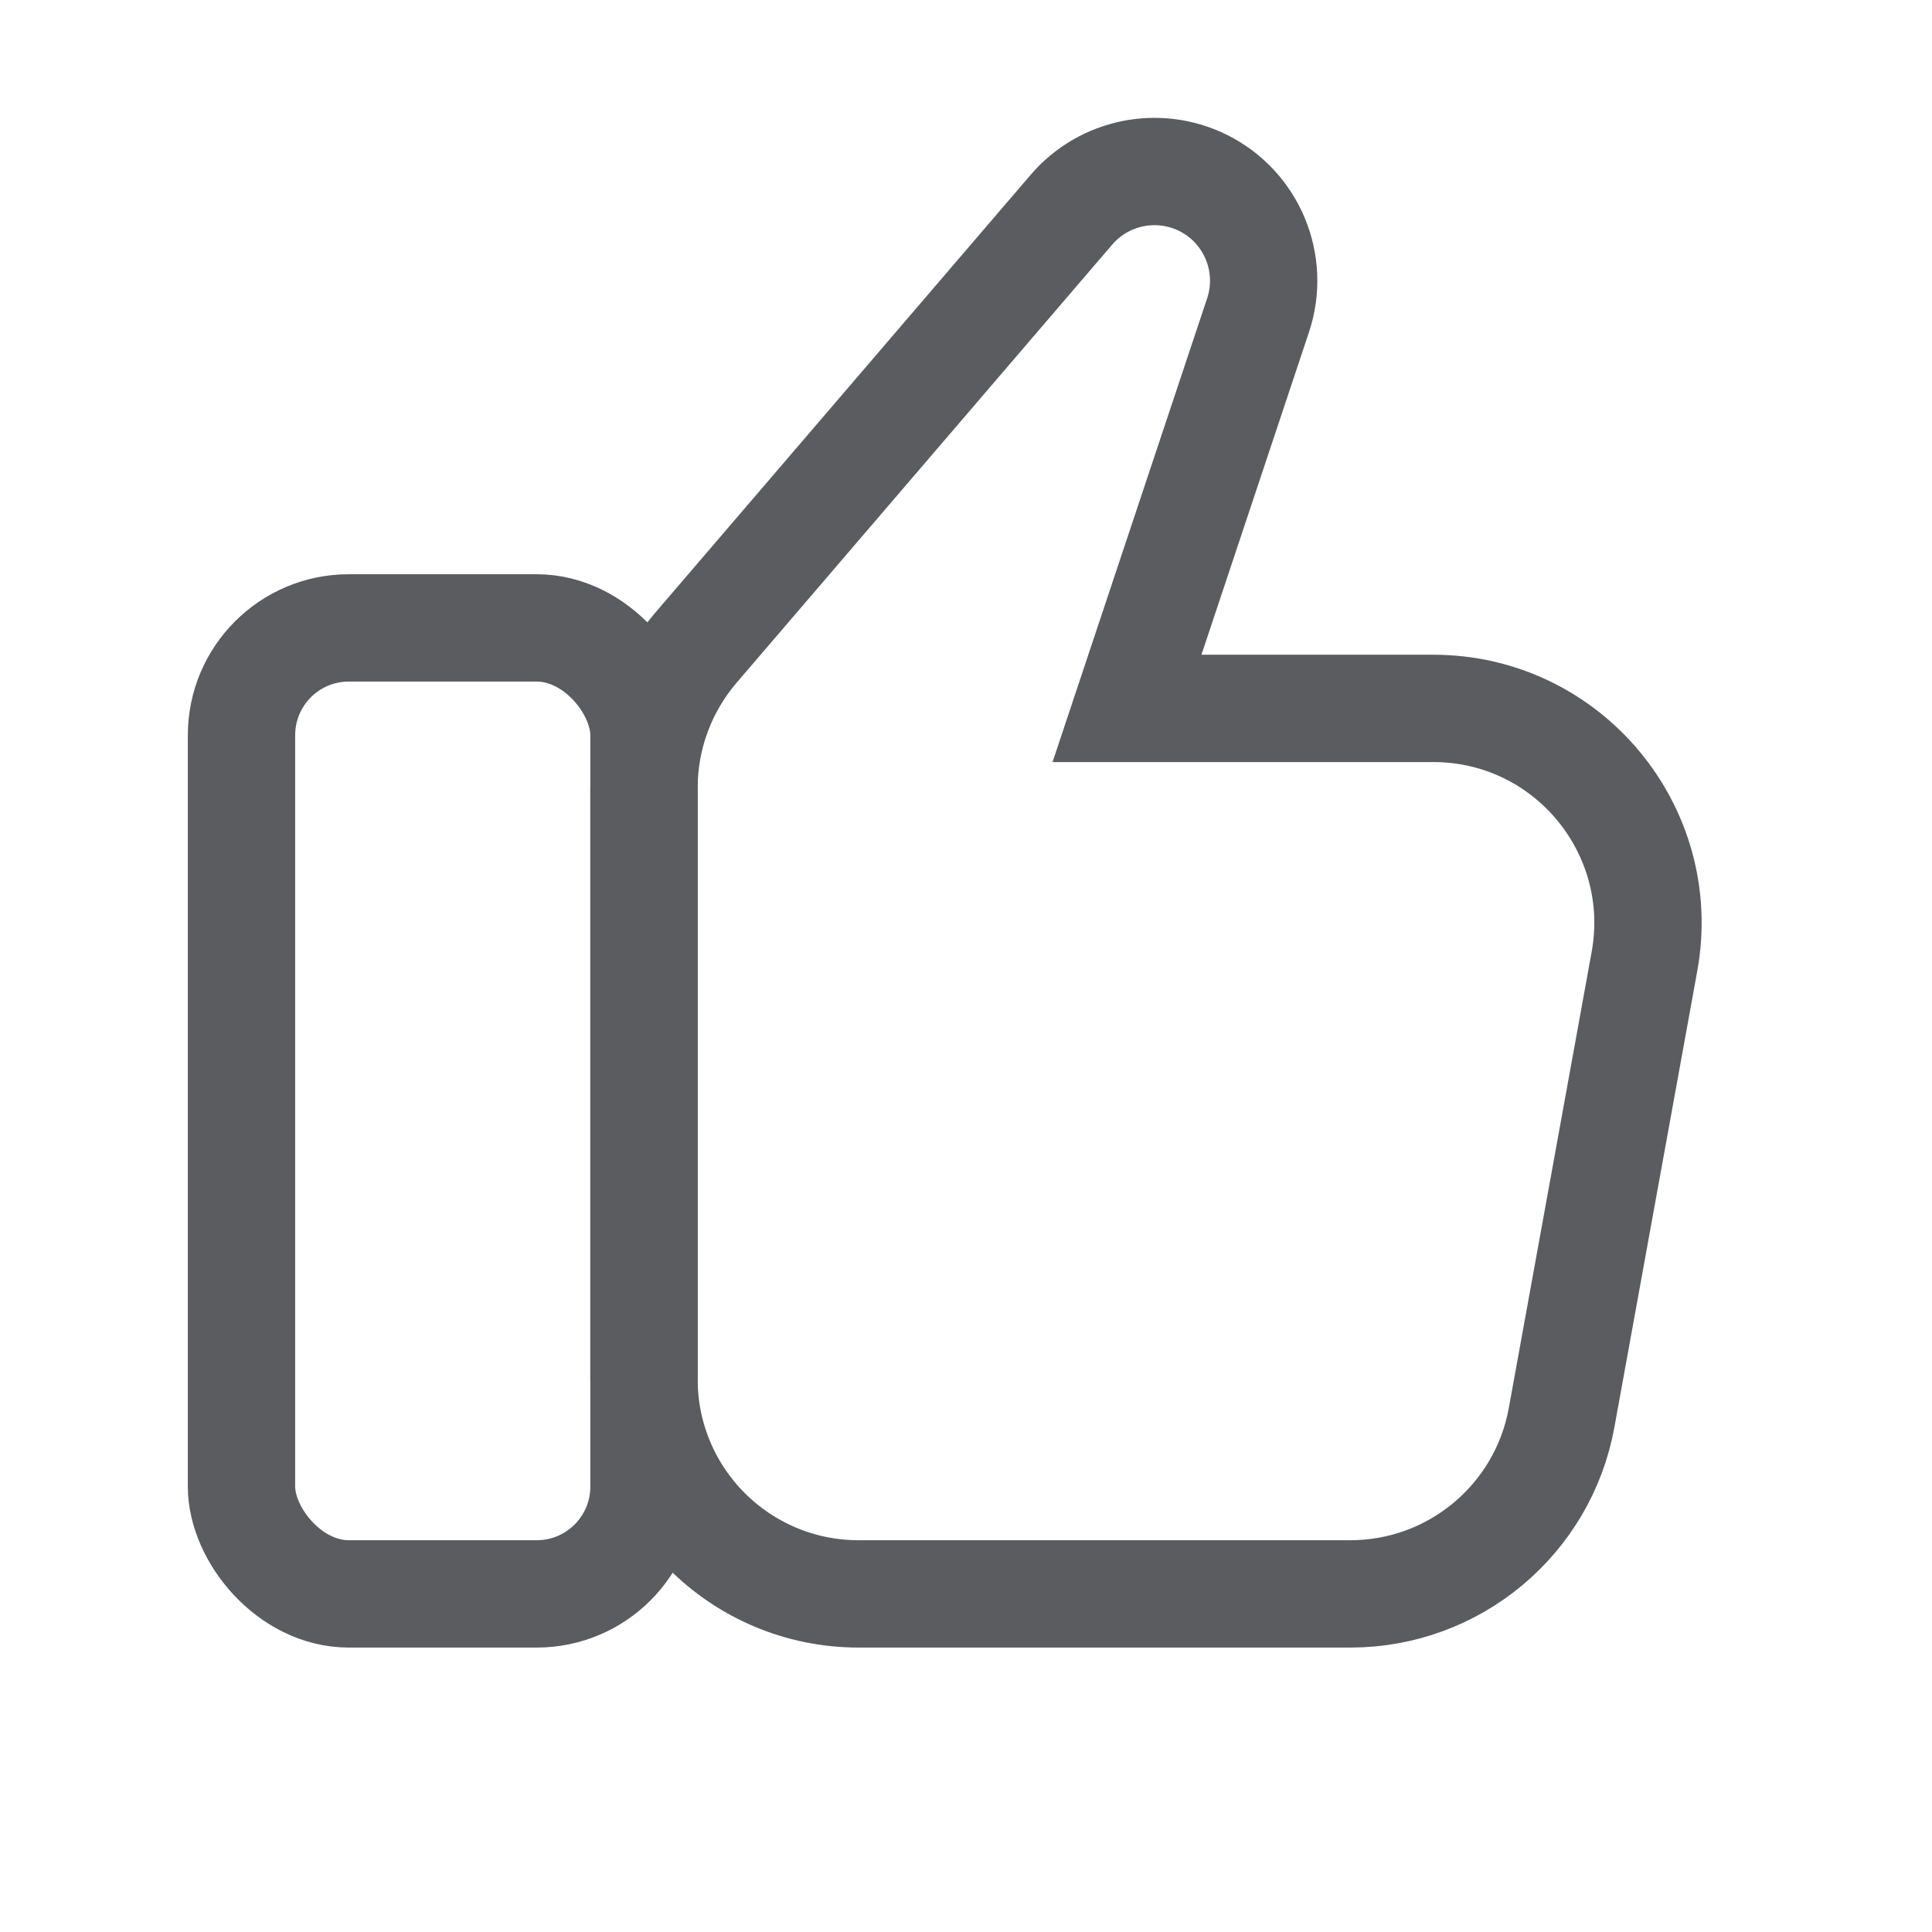 <svg width="18" height="18" viewBox="0 0 18 18" fill="none" xmlns="http://www.w3.org/2000/svg">
<path fill-rule="evenodd" clip-rule="evenodd" d="M6.481 6.038C6.171 6.401 6 6.863 6 7.34V12.85C6 13.955 6.895 14.85 8 14.85H12.581C13.547 14.85 14.376 14.159 14.549 13.208L15.321 8.958C15.544 7.73 14.601 6.6 13.354 6.6H10.5L11.721 2.937C11.881 2.457 11.664 1.932 11.211 1.705V1.705C10.793 1.497 10.287 1.599 9.983 1.953L6.481 6.038Z" stroke="#5A5C60"/>
<rect x="2.25" y="5.85" width="3.75" height="9" rx="1" stroke="#5A5C60"/>
</svg>
